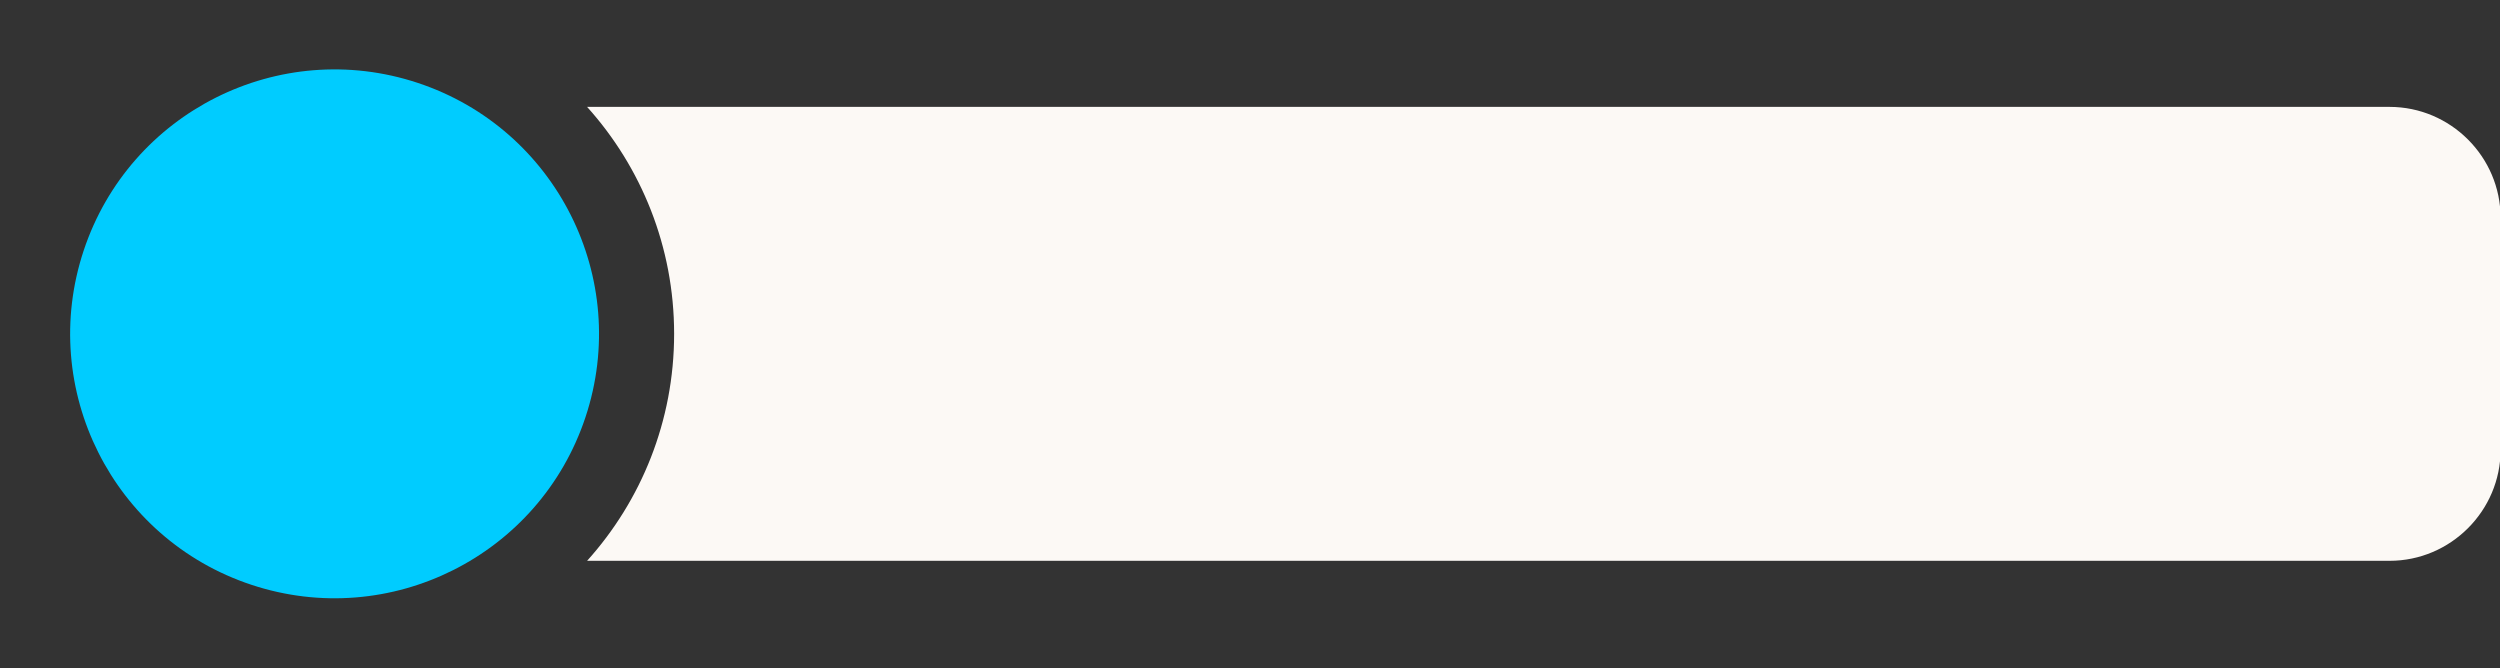 <?xml version="1.0" encoding="UTF-8" standalone="no"?><svg xmlns="http://www.w3.org/2000/svg" xmlns:xlink="http://www.w3.org/1999/xlink" fill="#000000" height="66.4" preserveAspectRatio="xMidYMid meet" version="1" viewBox="0.1 8.6 248.5 66.4" width="248.5" zoomAndPan="magnify"><rect x="0.1" y="8.6" width="248.5" height="66.4" fill="#333333" stroke="none"/><g id="change1_1"><path d="M58.458,19.225H237.62c6.072,0,11.04,4.968,11.04,11.04v23.04c0,6.072-4.968,11.04-11.04,11.04H58.458c5.377-5.978,8.65-13.887,8.65-22.56s-3.273-16.582-8.65-22.56Z" fill="#fcf9f5" fill-rule="evenodd"/></g><g id="change2_1"><circle cx="33.358" cy="41.784" fill="#00ccff" r="26.279" transform="rotate(-71.656 33.358 41.784)"/></g></svg>